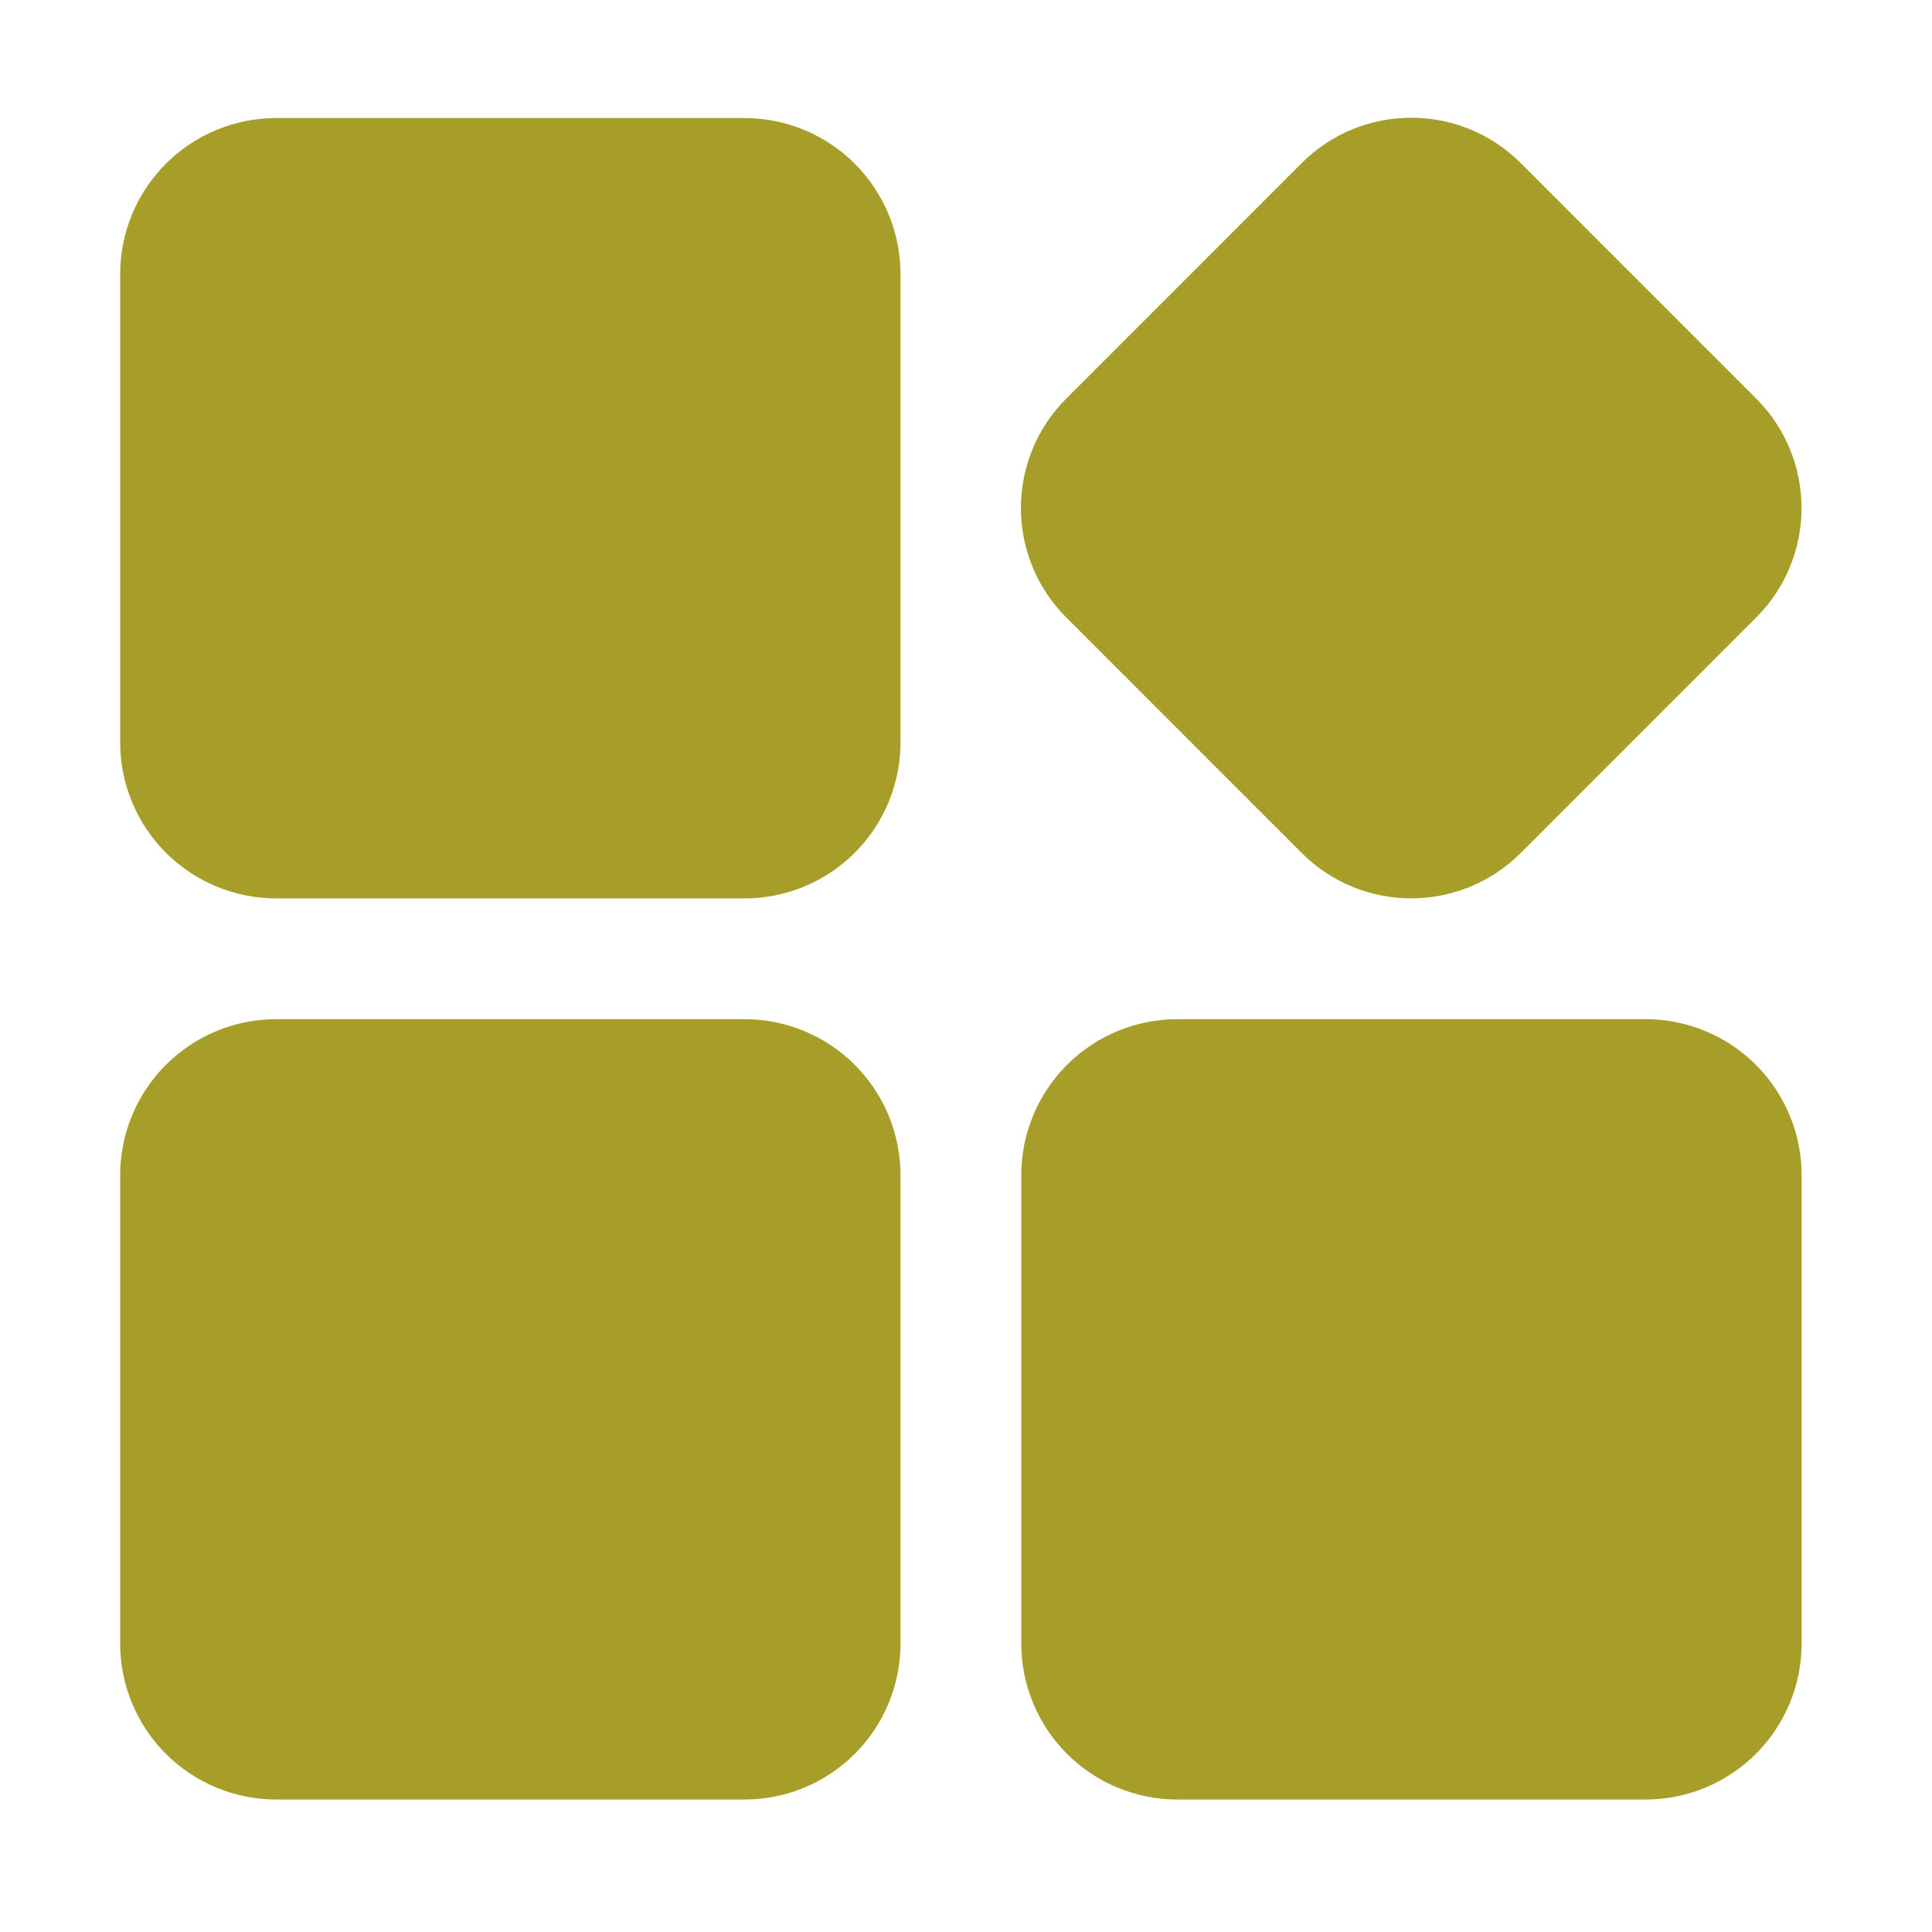 <?xml version="1.0" encoding="UTF-8" standalone="no"?><!DOCTYPE svg PUBLIC "-//W3C//DTD SVG 1.1//EN" "http://www.w3.org/Graphics/SVG/1.1/DTD/svg11.dtd"><svg width="100%" height="100%" viewBox="0 0 134 134" version="1.1" xmlns="http://www.w3.org/2000/svg" xmlns:xlink="http://www.w3.org/1999/xlink" xml:space="preserve" xmlns:serif="http://www.serif.com/" style="fill-rule:evenodd;clip-rule:evenodd;stroke-linejoin:round;stroke-miterlimit:2;"><g><g id="Icon"><g><path d="M62.458,19.013c0,-2.871 -1.14,-5.624 -3.17,-7.656c-2.031,-2.029 -4.784,-3.17 -7.655,-3.17l-32.475,0c-2.87,0 -5.623,1.141 -7.655,3.17c-2.029,2.032 -3.17,4.785 -3.17,7.656l0,32.475c0,2.87 1.141,5.623 3.17,7.655c2.032,2.029 4.785,3.169 7.655,3.169l32.475,0.001c2.871,-0 5.624,-1.141 7.655,-3.17c2.03,-2.032 3.17,-4.785 3.17,-7.655l0,-32.475Z" style="fill:#a79e2a;"/></g><g><path d="M62.458,81.513c0,-2.871 -1.14,-5.624 -3.17,-7.656c-2.031,-2.029 -4.784,-3.17 -7.655,-3.17l-32.475,0c-2.87,0 -5.623,1.141 -7.655,3.17c-2.029,2.032 -3.17,4.785 -3.17,7.656l0,32.474c0,2.871 1.141,5.624 3.17,7.656c2.032,2.029 4.785,3.169 7.655,3.169l32.475,0c2.871,0 5.624,-1.14 7.655,-3.169c2.03,-2.032 3.17,-4.785 3.17,-7.656l0,-32.475Z" style="fill:#a79e2a;"/></g><g><path d="M124.958,81.513c0,-2.871 -1.14,-5.624 -3.17,-7.656c-2.031,-2.029 -4.784,-3.17 -7.655,-3.17l-32.475,0c-2.87,0 -5.623,1.141 -7.655,3.17c-2.029,2.032 -3.17,4.785 -3.17,7.656l0,32.474c0,2.871 1.141,5.624 3.17,7.656c2.032,2.029 4.785,3.169 7.655,3.169l32.475,0c2.871,0 5.624,-1.14 7.655,-3.169c2.03,-2.032 3.17,-4.785 3.17,-7.656l0,-32.475Z" style="fill:#a79e2a;"/></g><g><path d="M105.472,11.308c-4.193,-4.189 -10.991,-4.189 -15.184,0c-4.688,4.692 -11.645,11.646 -16.334,16.338c-4.193,4.193 -4.193,10.99 0,15.18c4.689,4.692 11.646,11.646 16.334,16.337c4.193,4.193 10.991,4.193 15.184,0c4.688,-4.691 11.646,-11.645 16.334,-16.337c4.193,-4.19 4.193,-10.987 -0,-15.18c-4.688,-4.692 -11.646,-11.646 -16.334,-16.338Z" style="fill:#a79e2a;"/></g></g></g></svg>